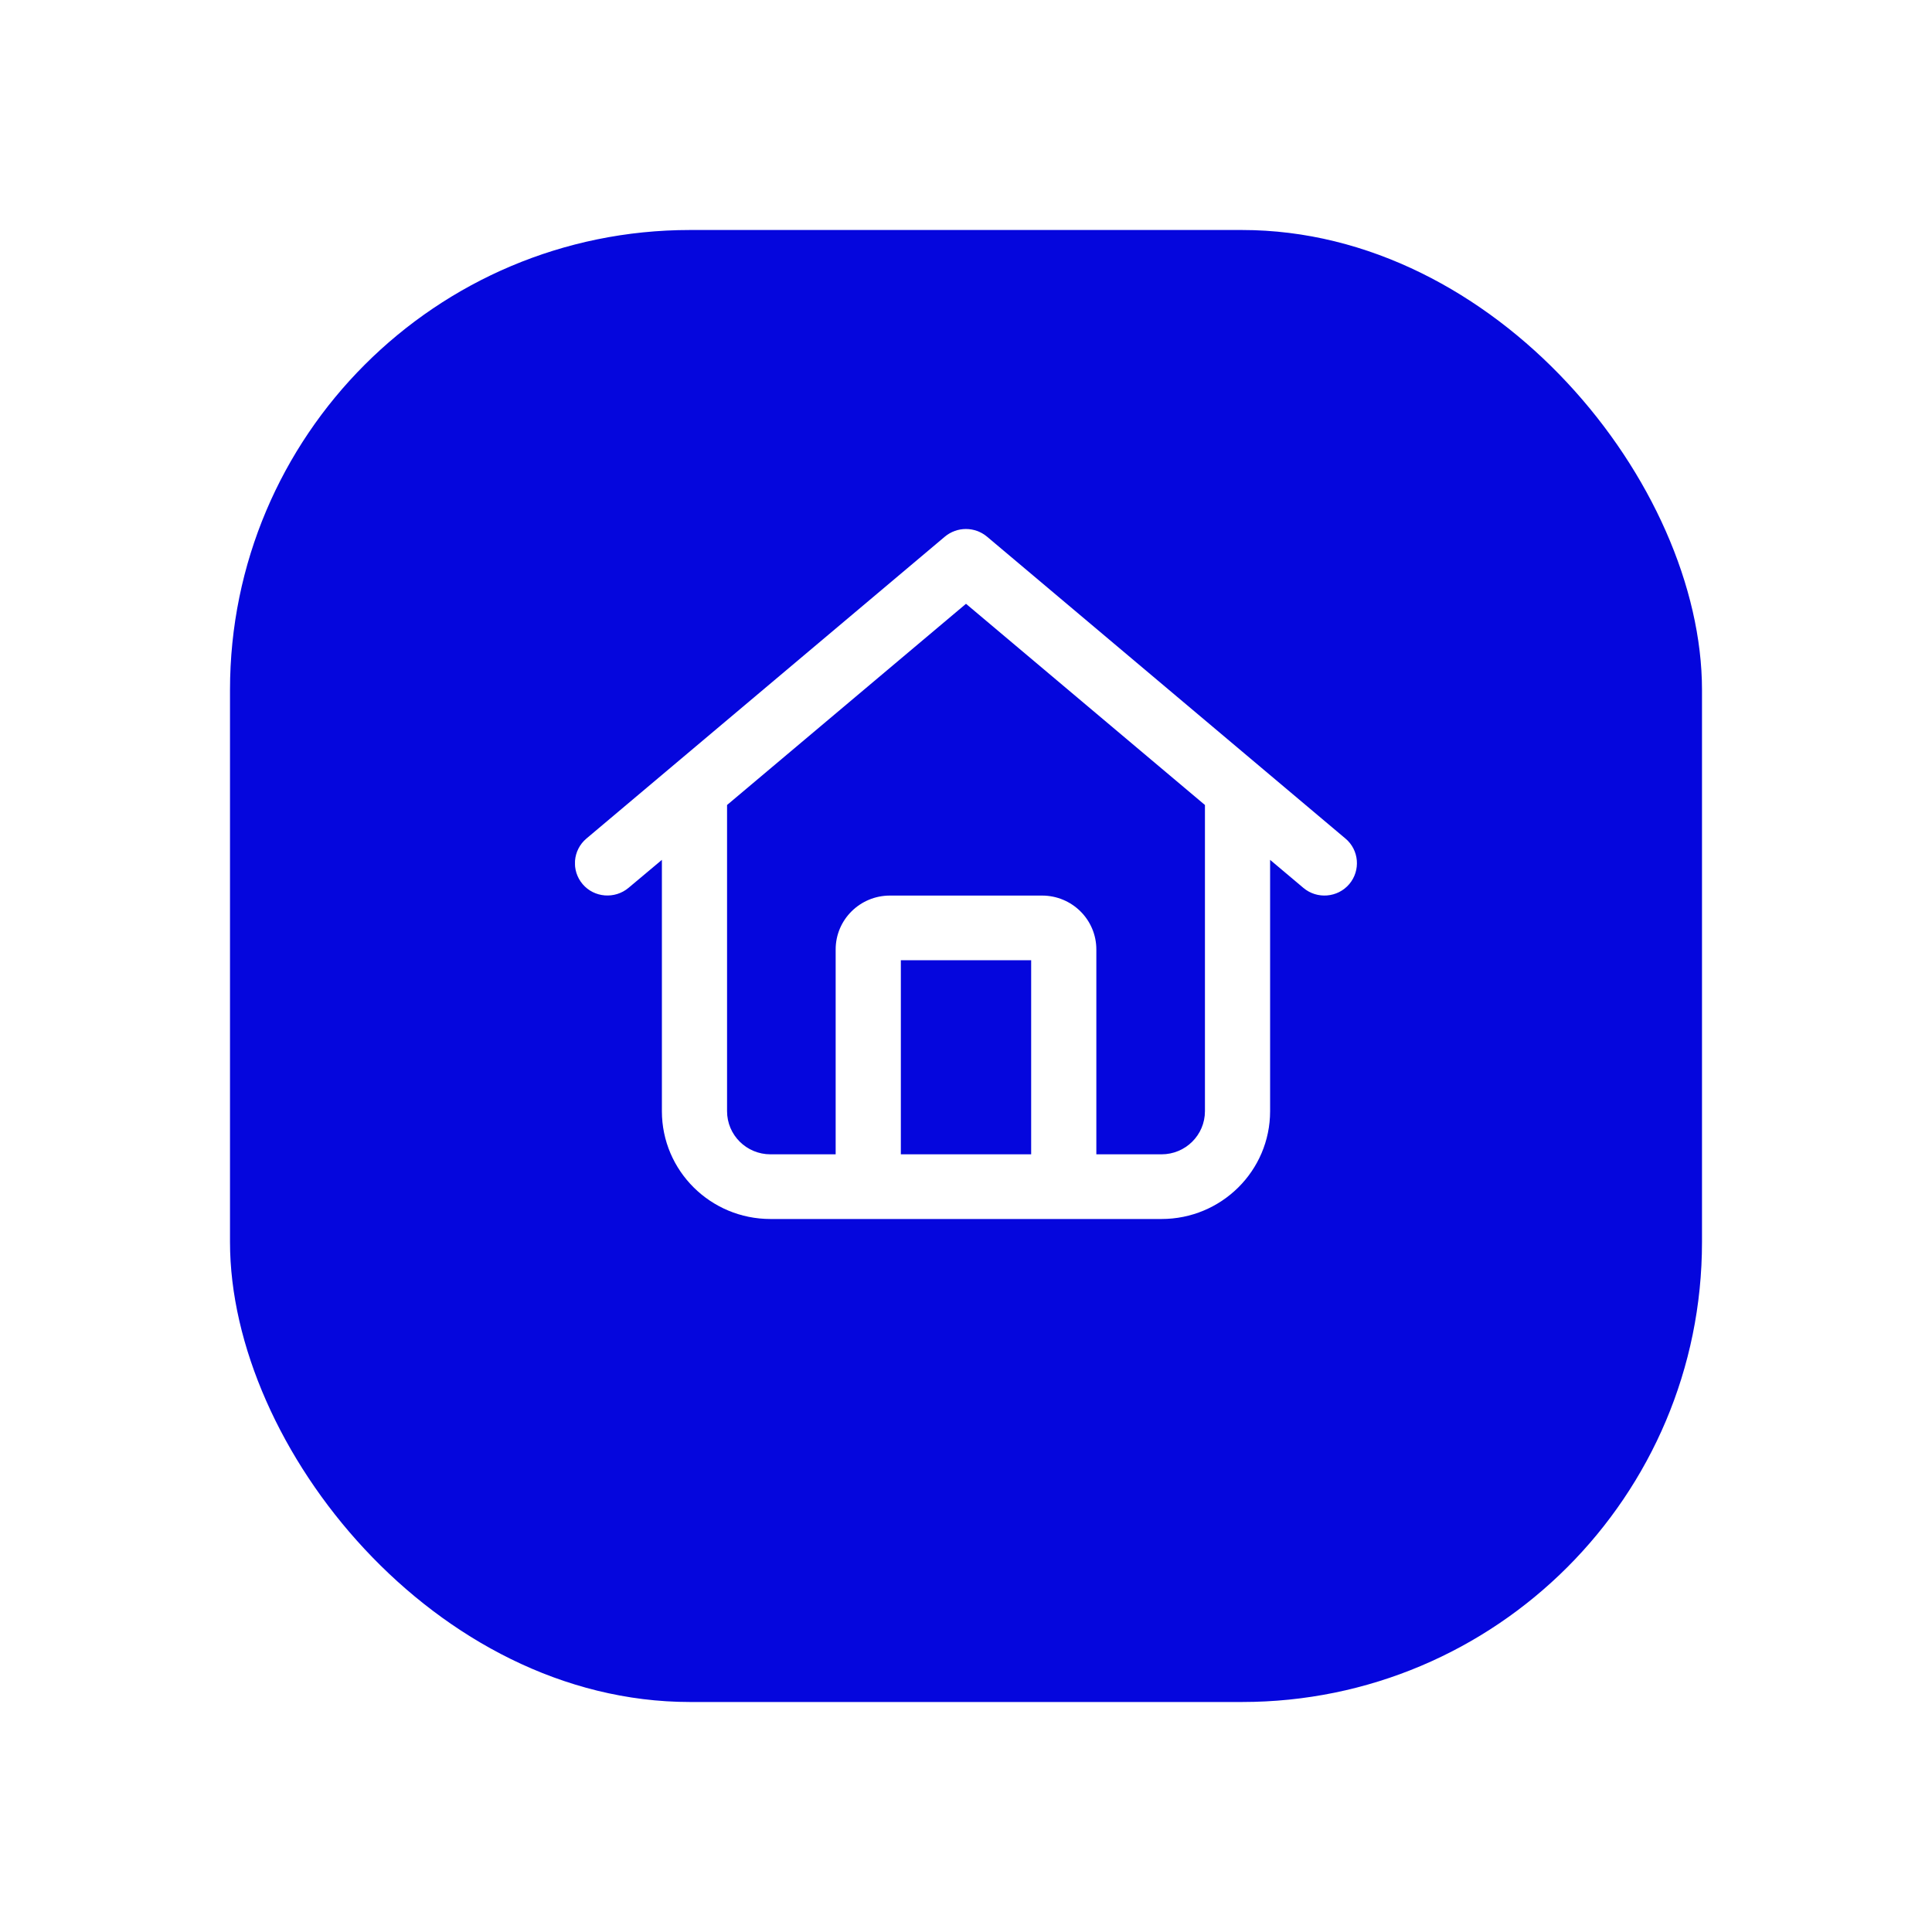 <svg width="84" height="84" viewBox="0 0 84 84" fill="none" xmlns="http://www.w3.org/2000/svg">
<g filter="url(#filter0_d_48_103)">
<rect x="10" y="6" width="64" height="64" rx="20" fill="#0506DD"/>
</g>
<g clip-path="url(#clip0_48_103)">
<path d="M42.915 23.334C42.384 22.889 41.61 22.889 41.079 23.334L25.496 36.459C24.9 36.963 24.829 37.848 25.331 38.44C25.832 39.031 26.729 39.102 27.326 38.603L28.778 37.385V48.312C28.778 50.902 30.891 53 33.5 53H50.5C53.109 53 55.222 50.902 55.222 48.312V37.385L56.668 38.603C57.264 39.107 58.162 39.031 58.663 38.44C59.165 37.848 59.094 36.957 58.498 36.459L42.915 23.334ZM31.611 48.312V35L42 26.252L52.389 35V48.312C52.389 49.35 51.545 50.188 50.5 50.188H47.667V41.281C47.667 39.986 46.61 38.938 45.306 38.938H38.694C37.39 38.938 36.333 39.986 36.333 41.281V50.188H33.5C32.455 50.188 31.611 49.35 31.611 48.312ZM39.167 50.188V41.75H44.833V50.188H39.167Z" fill="white"/>
</g>
<defs>
<filter id="filter0_d_48_103" x="0" y="0" width="84" height="84" filterUnits="userSpaceOnUse" color-interpolation-filters="sRGB">
<feFlood flood-opacity="0" result="BackgroundImageFix"/>
<feColorMatrix in="SourceAlpha" type="matrix" values="0 0 0 0 0 0 0 0 0 0 0 0 0 0 0 0 0 0 127 0" result="hardAlpha"/>
<feOffset dy="4"/>
<feGaussianBlur stdDeviation="5"/>
<feComposite in2="hardAlpha" operator="out"/>
<feColorMatrix type="matrix" values="0 0 0 0 0 0 0 0 0 0 0 0 0 0 0 0 0 0 0.1 0"/>
<feBlend mode="normal" in2="BackgroundImageFix" result="effect1_dropShadow_48_103"/>
<feBlend mode="normal" in="SourceGraphic" in2="effect1_dropShadow_48_103" result="shape"/>
</filter>
<clipPath id="clip0_48_103">
<rect width="34" height="30" fill="white" transform="translate(25 23)"/>
</clipPath>
</defs>
</svg>
